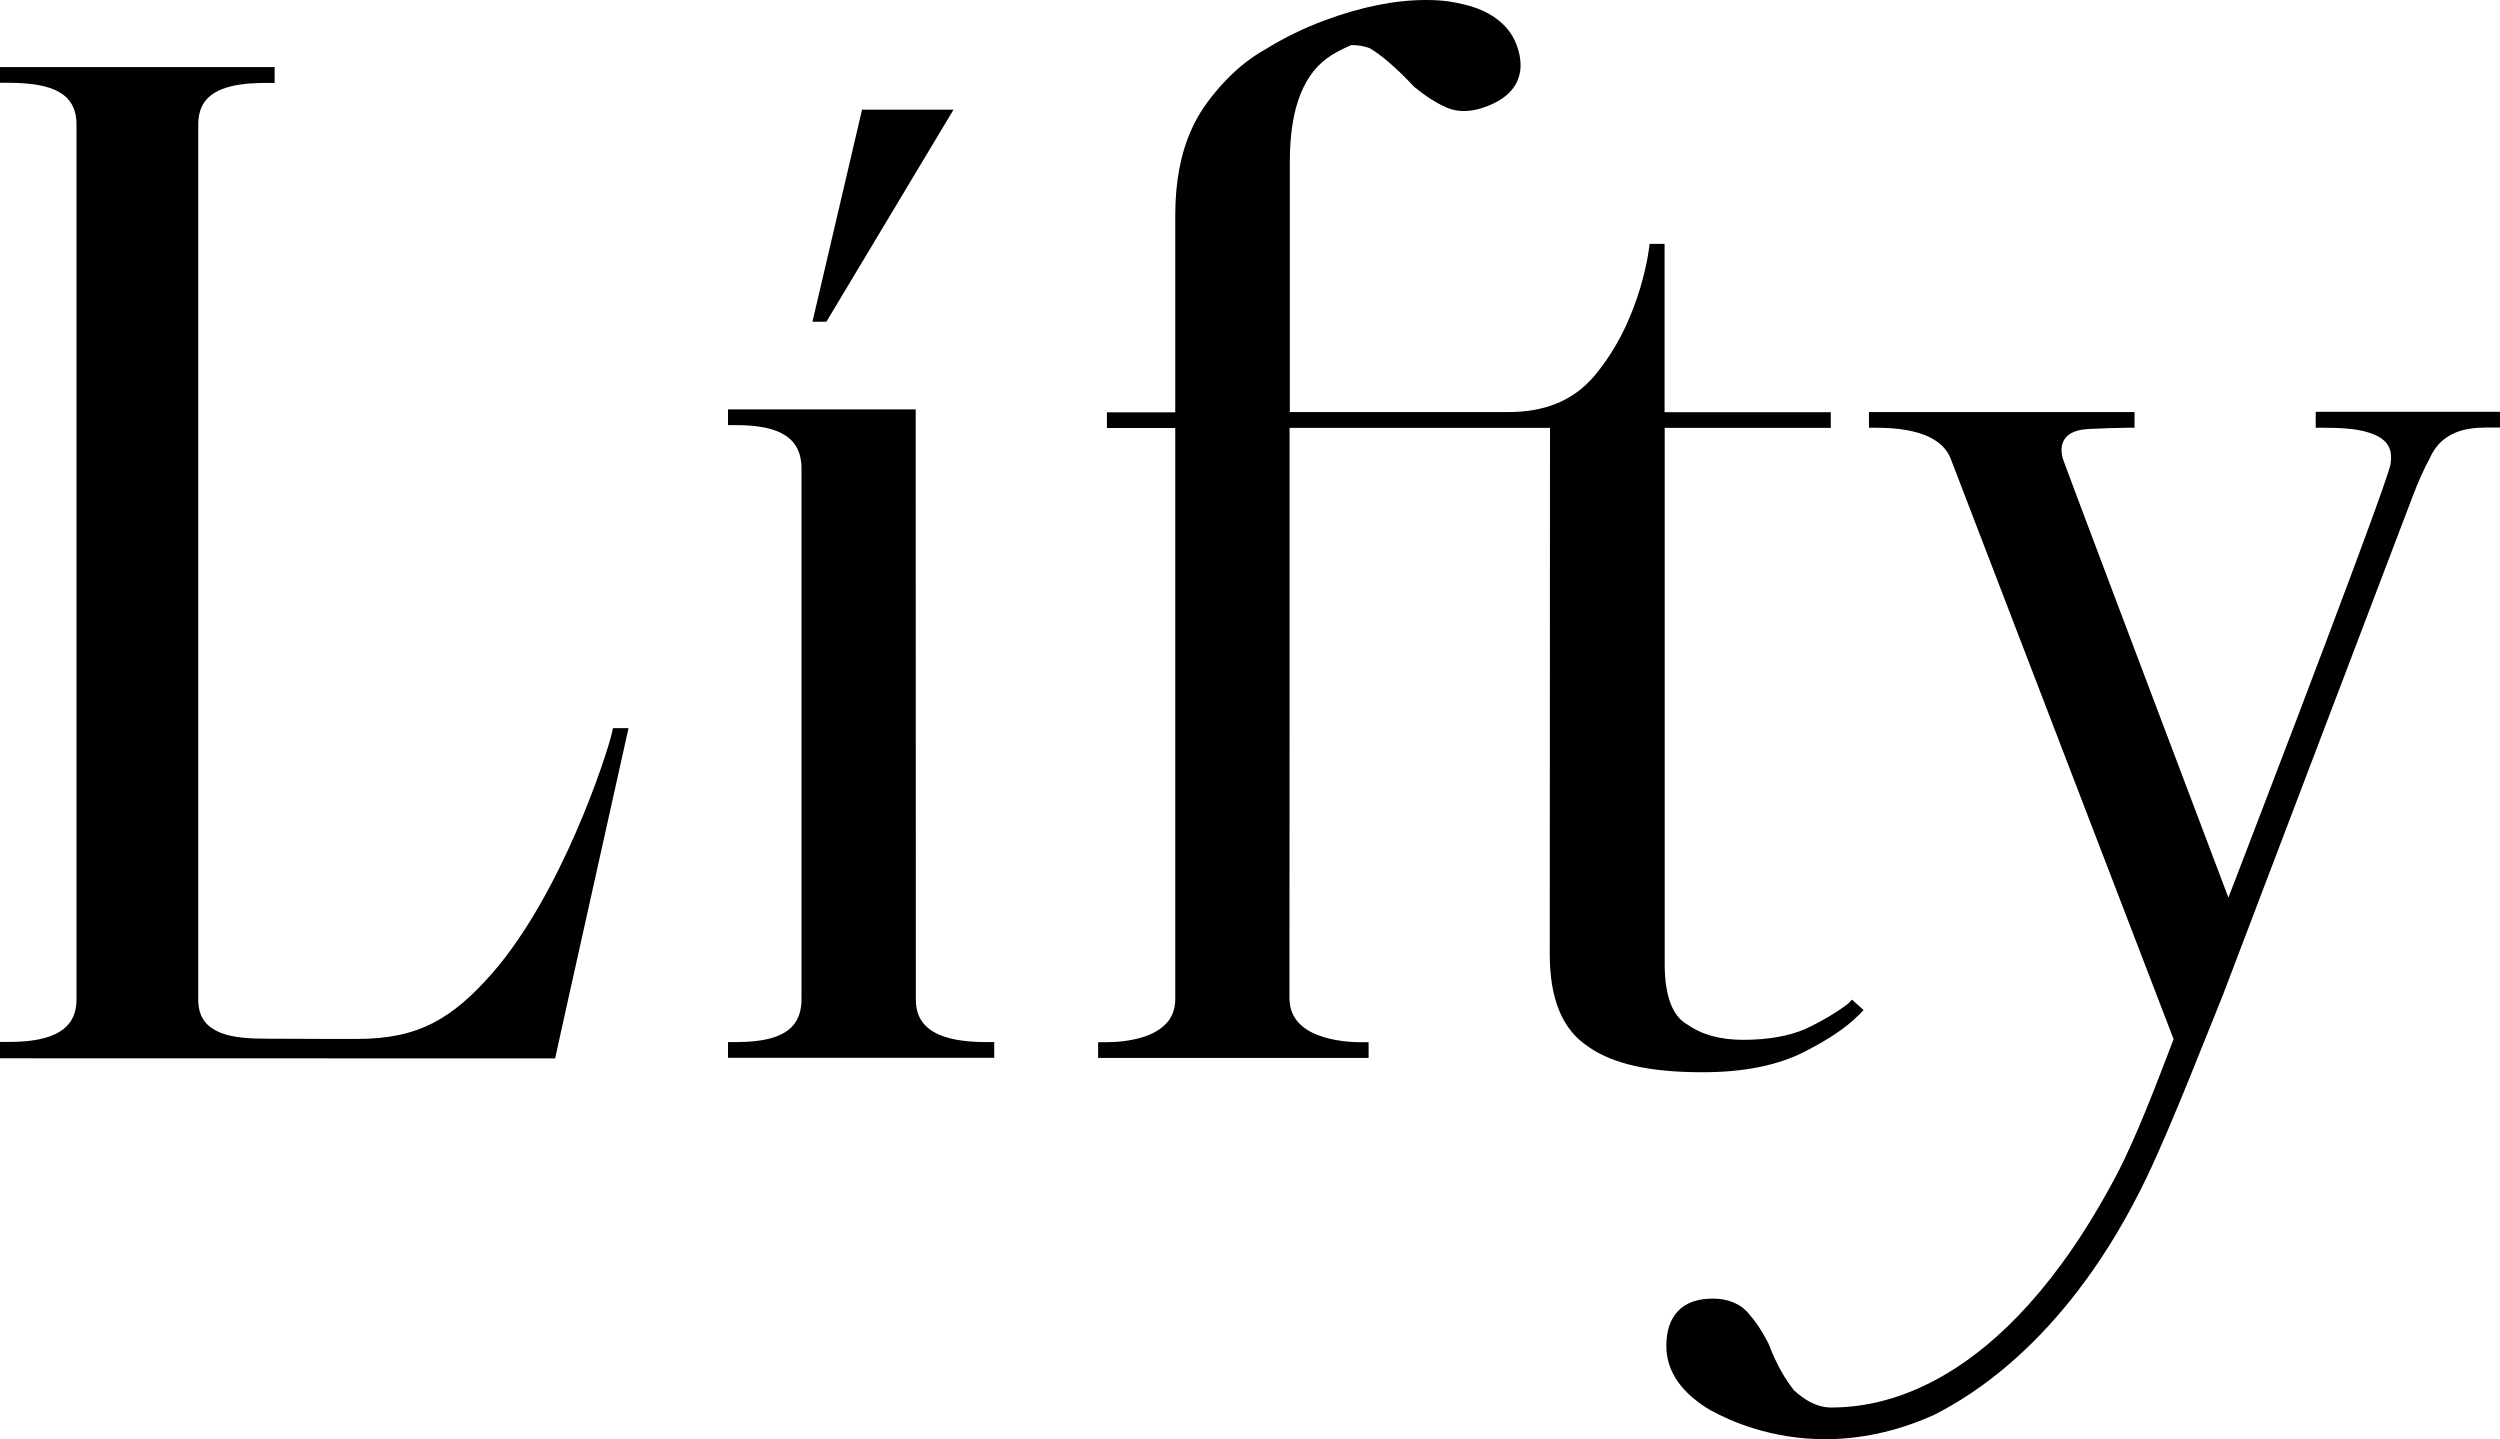 <?xml version="1.0" encoding="utf-8"?>
<!-- Generator: Adobe Illustrator 26.5.0, SVG Export Plug-In . SVG Version: 6.00 Build 0)  -->
<svg version="1.1" id="レイヤー_1" xmlns="http://www.w3.org/2000/svg" xmlns:xlink="http://www.w3.org/1999/xlink" x="0px"
	 y="0px" viewBox="0 0 199 114.56" style="enable-background:new 0 0 199 114.56;" xml:space="preserve">
<g>
	<g>
		<g>
			<path d="M48.79,57.97l-0.11,0.48c-0.17,0.75-1.17,3.97-2.81,7.74c-1.64,3.78-3.95,8.15-6.69,11.28l0,0
				c-1.6,1.83-3.07,3.12-4.73,3.97c-1.67,0.85-3.55,1.26-6.06,1.26c-0.74,0-1.24,0-1.56,0c-0.16,0-0.27,0-0.35,0l-0.09,0l-0.03,0
				l-0.03,0l-0.04,0l-5.07-0.02c-1.24,0-2.65-0.06-3.68-0.48c-0.52-0.21-0.93-0.49-1.23-0.87c-0.3-0.38-0.5-0.89-0.53-1.62V9.89
				c0.01-0.79,0.2-1.34,0.49-1.76c0.44-0.63,1.17-1.02,2.08-1.25c0.91-0.23,1.96-0.28,2.89-0.28h0.62V5.96V5.34H0v0.63v0.62h0.62
				c1.26,0,2.71,0.1,3.76,0.57C4.9,7.4,5.32,7.71,5.61,8.14C5.9,8.56,6.09,9.12,6.09,9.92v69.6c0,0.8-0.19,1.37-0.48,1.8
				c-0.44,0.65-1.18,1.07-2.09,1.31c-0.91,0.25-1.96,0.31-2.9,0.31H0v0.68v0.62l44.19,0.01l0.27-1.24l0.47-2.13l5.1-22.92h-0.76
				H48.79z"/>
			<path d="M143.87,83.6L143.87,83.6C143.87,83.6,143.87,83.6,143.87,83.6C143.87,83.6,143.87,83.6,143.87,83.6L143.87,83.6
				c1.77-0.92,3.08-1.81,4.01-2.73c0.01-0.01,0.02-0.01,0.02-0.02l0.04-0.03l0.37-0.39l0,0c0.01-0.01,0.02-0.02,0.03-0.03
				l-0.92-0.83l-0.06,0.06c-0.07,0.09-0.18,0.18-0.26,0.27c-0.92,0.7-2.06,1.38-3.42,2.02c-1.33,0.56-2.97,0.85-4.92,0.85
				c-1.86,0-3.33-0.42-4.48-1.24l-0.02-0.01l-0.02-0.01c-0.54-0.33-0.96-0.85-1.26-1.63c-0.3-0.78-0.47-1.83-0.47-3.13V34.06
				l13.22,0v-0.63v-0.62H132.5c0-0.32,0-13.4,0-13.4h-1.19c0,0-0.56,5.96-4.39,10.5c-1.77,2.1-4.14,2.89-6.86,2.89
				c-0.73,0-7.45,0-11.03,0c-2.67,0-5.23,0-6.36,0V12.87c0-2.2,0.29-4,0.86-5.4c0.56-1.4,1.38-2.4,2.46-3.08
				c0.48-0.3,1.01-0.56,1.57-0.8l0.05,0c0.5,0,0.96,0.08,1.41,0.24c0.92,0.54,2.11,1.55,3.51,3.04l0.03,0.03l0.03,0.03
				c0.82,0.67,1.59,1.18,2.32,1.52l0,0c0,0,0.01,0,0.01,0c0.01,0,0.01,0.01,0.02,0.01l0,0c0.48,0.25,1.02,0.38,1.58,0.38
				c0.57,0,1.16-0.12,1.77-0.35c0.85-0.32,1.53-0.73,2.01-1.29c0.49-0.56,0.74-1.26,0.74-2.01c0-0.52-0.11-1.06-0.32-1.62
				c-0.32-0.87-0.9-1.58-1.67-2.13c-0.68-0.49-1.51-0.84-2.49-1.08c-0.41-0.1-0.84-0.19-1.32-0.26l-0.01,0h0
				C114.67,0.03,114.1,0,113.52,0c-2.49,0-5.19,0.55-8.1,1.63c-1.64,0.61-3.17,1.36-4.6,2.24l0,0c0,0-0.01,0.01-0.01,0.01
				c-0.01,0-0.01,0.01-0.02,0.01l0,0c-0.71,0.39-1.4,0.86-2.05,1.41c-1.06,0.9-2.05,1.99-2.95,3.29l0,0
				c-0.36,0.54-0.68,1.11-0.95,1.72c-0.87,1.93-1.29,4.21-1.29,6.84v15.67h-5.44v0.63v0.62h5.44c0,5.37,0,44.89,0,45.46
				c0,0.71-0.19,1.23-0.49,1.66c-0.45,0.64-1.22,1.1-2.14,1.38c-0.92,0.28-1.97,0.39-2.89,0.39h-0.62v0.63v0.62h21.53v-0.63v-0.62
				h-0.62c-1.22,0-2.72-0.2-3.84-0.75c-0.56-0.27-1.01-0.63-1.33-1.07c-0.31-0.44-0.5-0.97-0.51-1.7c0-0.22,0-11.72,0.01-23.16
				c0-5.72,0-11.43,0-15.71c0-3.12,0-5.46,0-6.51h20.73l-0.02,41.9c0,1.74,0.24,3.24,0.75,4.48c0.5,1.23,1.29,2.21,2.33,2.88l0,0
				c0,0,0.01,0,0.01,0.01c0.01,0,0.01,0.01,0.01,0.01l0,0c1.98,1.38,4.97,2.01,9,2.01C138.84,85.36,141.65,84.79,143.87,83.6z"/>
			<path d="M74.69,82.33c-0.55-0.25-0.98-0.58-1.29-1.01c-0.31-0.44-0.5-1-0.5-1.8c0-0.37-0.01-46.31-0.01-46.31l0-0.62H57.95v0.63
				v0.62h0.62c1.25,0,2.63,0.13,3.61,0.63c0.49,0.25,0.88,0.57,1.16,1.02c0.28,0.44,0.46,1.02,0.46,1.83c0,0.65,0,41.55,0,42.2
				c0,0.81-0.18,1.38-0.46,1.82c-0.41,0.65-1.09,1.05-1.96,1.3c-0.86,0.24-1.87,0.31-2.81,0.31h-0.62v0.63v0.62h21.19v-0.63v-0.62
				h-0.62C77.27,82.95,75.77,82.83,74.69,82.33z"/>
			<path d="M184.33,32.79v0.62v0.02v0.62h0.62c1.07,0,2.53,0.03,3.63,0.39c0.55,0.17,1,0.42,1.29,0.73
				c0.29,0.31,0.46,0.68,0.46,1.26c0,0.17-0.02,0.35-0.05,0.56c-0.01,0.05-0.08,0.3-0.19,0.64c-0.85,2.64-4.17,11.46-7.26,19.59
				c-1.55,4.07-3.04,7.97-4.15,10.85c-0.54,1.4-0.98,2.55-1.3,3.38c-0.35-0.94-0.87-2.3-1.5-3.97c-3.66-9.67-11.05-29.22-11.62-30.8
				c-0.18-0.49-0.69-2.38,1.97-2.53c0.92-0.05,2.37-0.1,3.06-0.1h0.62v-0.63v-0.62h-21.14v0.63v0.62h0.62
				c1.82,0,3.18,0.27,4.12,0.71c0.95,0.45,1.48,1.03,1.76,1.74c0.65,1.68,16.51,43,17.75,46.22c-1.34,3.49-2.96,7.81-4.57,10.86
				c-4.61,8.72-9.41,13.32-13.47,15.75c-4.06,2.43-7.4,2.7-9.2,2.71c-1.18,0-2.18-0.63-3-1.39c-0.65-0.86-1.3-1.86-2.02-3.73
				l-0.01-0.03l-0.02-0.03c-0.48-0.92-0.97-1.66-1.49-2.24l0,0c0,0-0.01-0.01-0.01-0.01c-0.01-0.01-0.01-0.01-0.01-0.02l0,0
				c-0.67-0.83-1.71-1.23-2.9-1.22c-1.12,0-2.08,0.29-2.74,0.98c-0.66,0.68-0.94,1.65-0.94,2.79c0,1.02,0.32,2,0.93,2.86
				c0.61,0.86,1.5,1.62,2.64,2.29l0.01,0l0.01,0c1.51,0.83,4.74,2.27,9.06,2.27c2.58,0,5.55-0.52,8.74-1.97l0.01-0.01l0.01-0.01
				c2.72-1.38,10.66-5.95,16.85-18.9c2-4.18,4.9-11.67,6.12-14.66l0-0.01l15.01-39.44c0.46-1.22,0.94-2.28,1.38-3.08
				c1.11-2.53,3.65-2.45,4.98-2.45H199v-0.63v-0.62H184.33z"/>
			<polygon points="75.9,8.73 68.62,8.73 64.67,25.61 65.78,25.61 			"/>
		</g>
	</g>
</g>
</svg>
